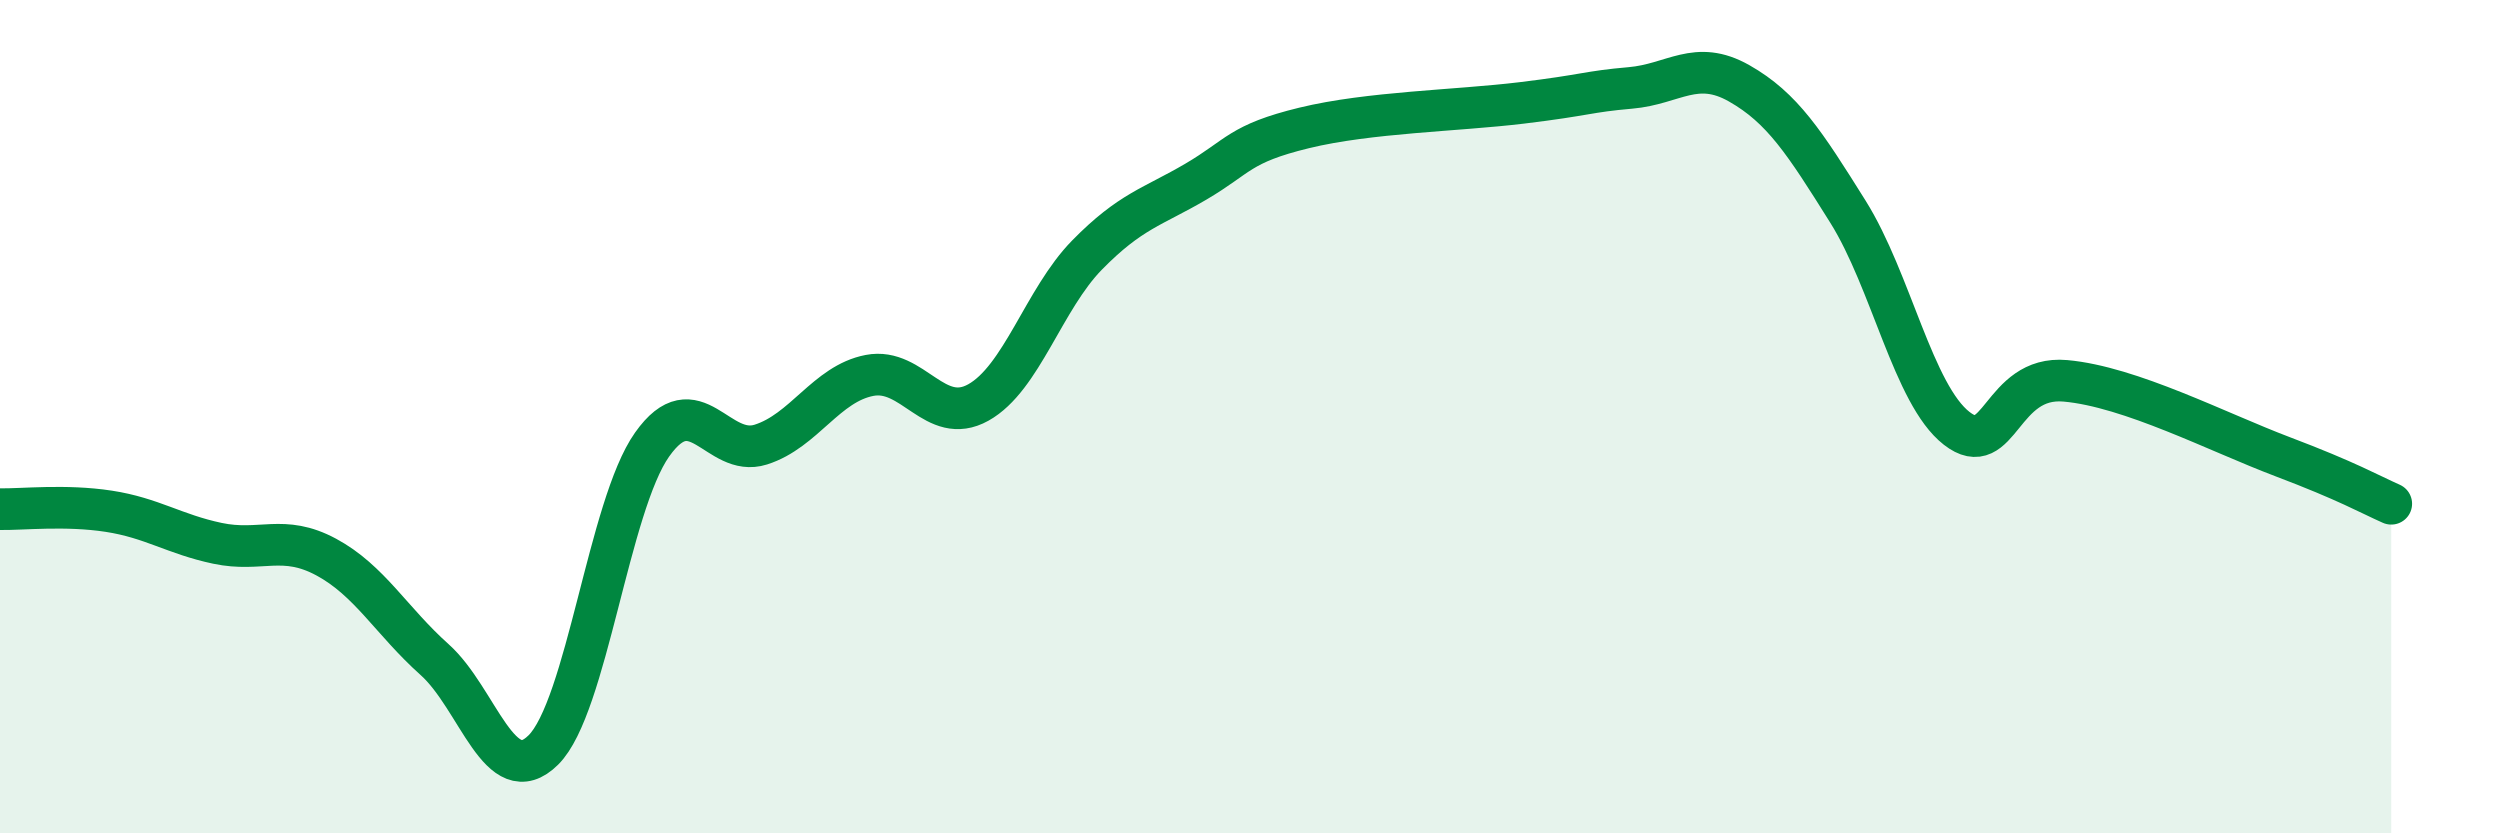 
    <svg width="60" height="20" viewBox="0 0 60 20" xmlns="http://www.w3.org/2000/svg">
      <path
        d="M 0,12.22 C 0.52,12.23 1.57,12.11 2.61,12.27 C 3.65,12.43 4.18,12.82 5.22,13.04 C 6.26,13.26 6.79,12.81 7.83,13.37 C 8.87,13.93 9.39,14.9 10.43,15.83 C 11.47,16.76 12,19.03 13.04,18 C 14.08,16.97 14.61,12.14 15.65,10.67 C 16.69,9.2 17.22,11 18.26,10.67 C 19.3,10.34 19.83,9.21 20.87,9.01 C 21.91,8.81 22.44,10.24 23.48,9.66 C 24.52,9.08 25.05,7.18 26.09,6.12 C 27.13,5.06 27.66,4.97 28.7,4.36 C 29.74,3.75 29.74,3.45 31.3,3.07 C 32.86,2.69 34.95,2.66 36.52,2.47 C 38.09,2.28 38.09,2.2 39.13,2.11 C 40.17,2.02 40.7,1.41 41.74,2 C 42.78,2.59 43.31,3.42 44.35,5.08 C 45.39,6.74 45.92,9.47 46.96,10.28 C 48,11.09 48.01,9 49.57,9.14 C 51.13,9.28 53.22,10.37 54.78,10.96 C 56.34,11.55 56.87,11.86 57.39,12.09L57.39 20L0 20Z"
        fill="#008740"
        opacity="0.1"
        stroke-linecap="round"
        stroke-linejoin="round"
      />
      <path
        d="M 0,12.22 C 0.52,12.23 1.57,12.11 2.61,12.27 C 3.65,12.43 4.18,12.82 5.22,13.04 C 6.26,13.26 6.79,12.81 7.83,13.37 C 8.87,13.93 9.39,14.9 10.43,15.83 C 11.47,16.76 12,19.03 13.04,18 C 14.08,16.97 14.61,12.14 15.65,10.67 C 16.69,9.2 17.22,11 18.26,10.67 C 19.3,10.34 19.83,9.21 20.87,9.01 C 21.91,8.81 22.44,10.24 23.48,9.66 C 24.52,9.08 25.05,7.18 26.09,6.12 C 27.13,5.06 27.66,4.97 28.7,4.36 C 29.74,3.75 29.74,3.45 31.3,3.07 C 32.86,2.69 34.95,2.66 36.52,2.47 C 38.09,2.28 38.09,2.2 39.13,2.11 C 40.17,2.02 40.7,1.41 41.74,2 C 42.78,2.59 43.31,3.42 44.35,5.08 C 45.39,6.74 45.92,9.47 46.96,10.28 C 48,11.09 48.01,9 49.57,9.14 C 51.13,9.28 53.22,10.37 54.78,10.96 C 56.34,11.55 56.87,11.86 57.39,12.09"
        stroke="#008740"
        stroke-width="1"
        fill="none"
        stroke-linecap="round"
        stroke-linejoin="round"
      />
    </svg>
  